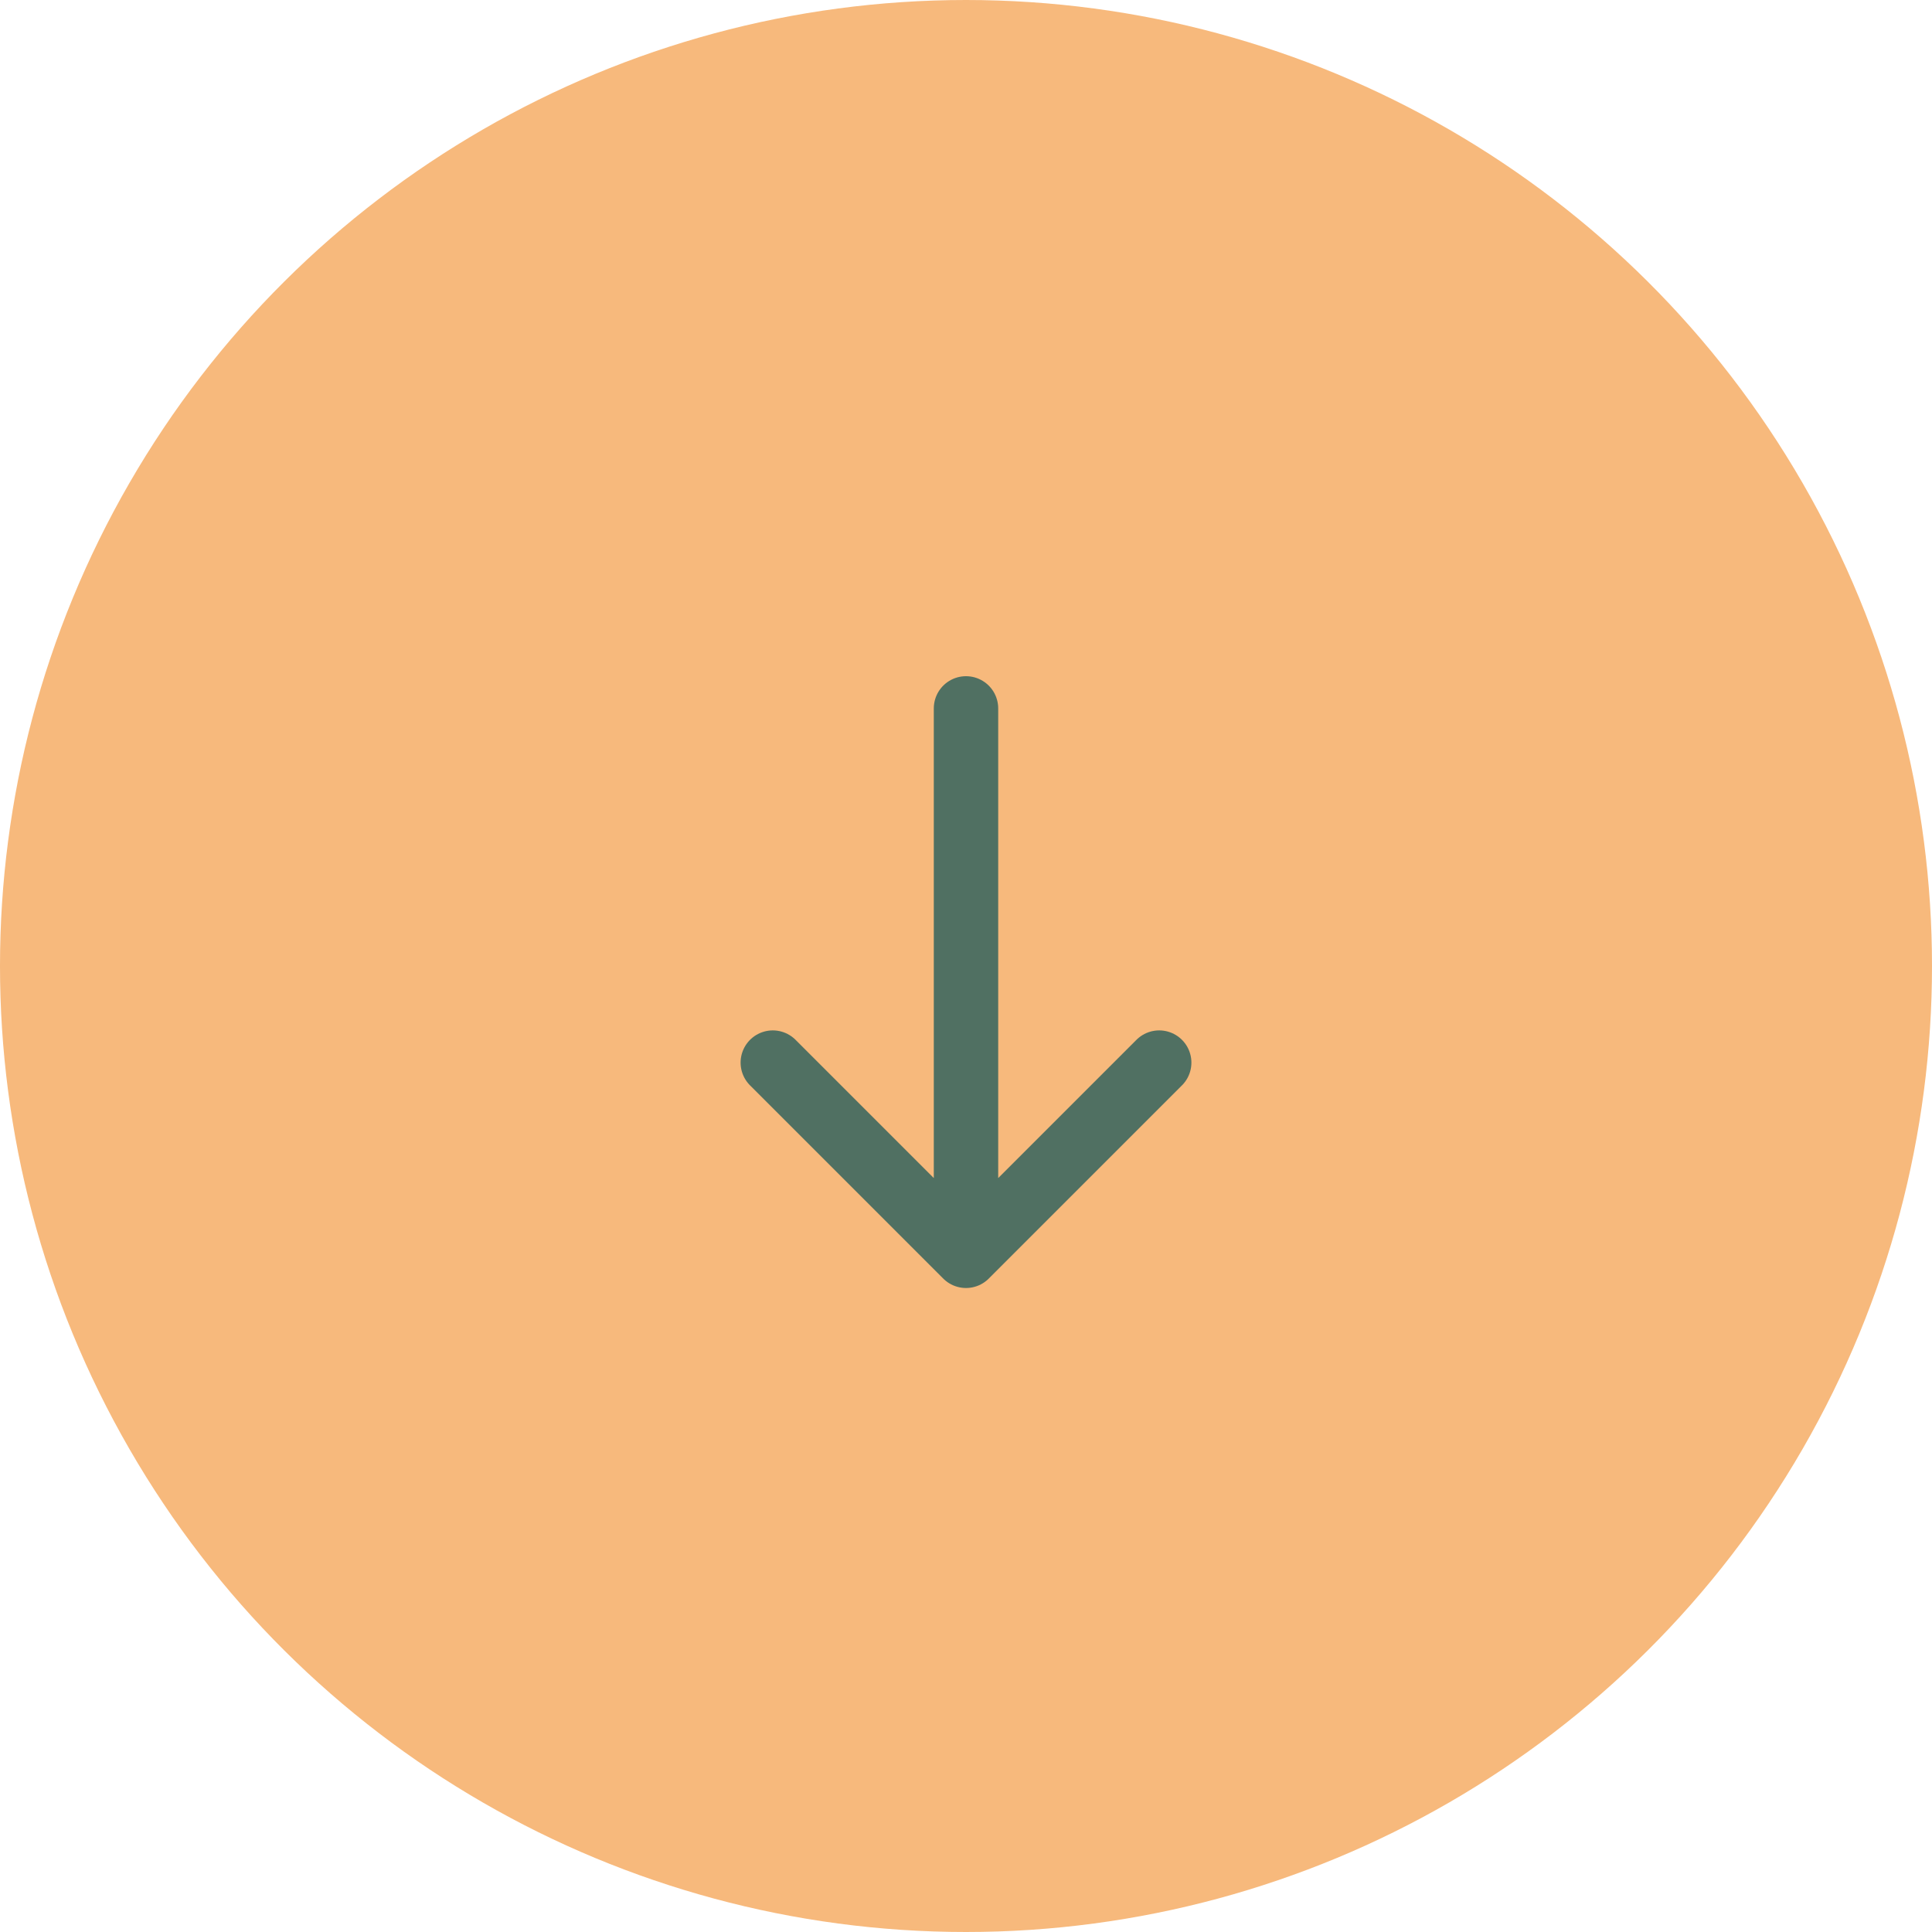 <svg width="60" height="60" viewBox="0 0 60 60" fill="none" xmlns="http://www.w3.org/2000/svg">
<g id="ico">
<circle id="Ellipse 3" cx="30" cy="30" r="30" transform="rotate(90 30 30)" fill="#F7B97C"/>
<path id="Vector 11" d="M30 22L30 39M30 39L36 33M30 39L24 33" stroke="#507062" stroke-width="2" stroke-linecap="round" stroke-linejoin="round"/>
</g>
</svg>
